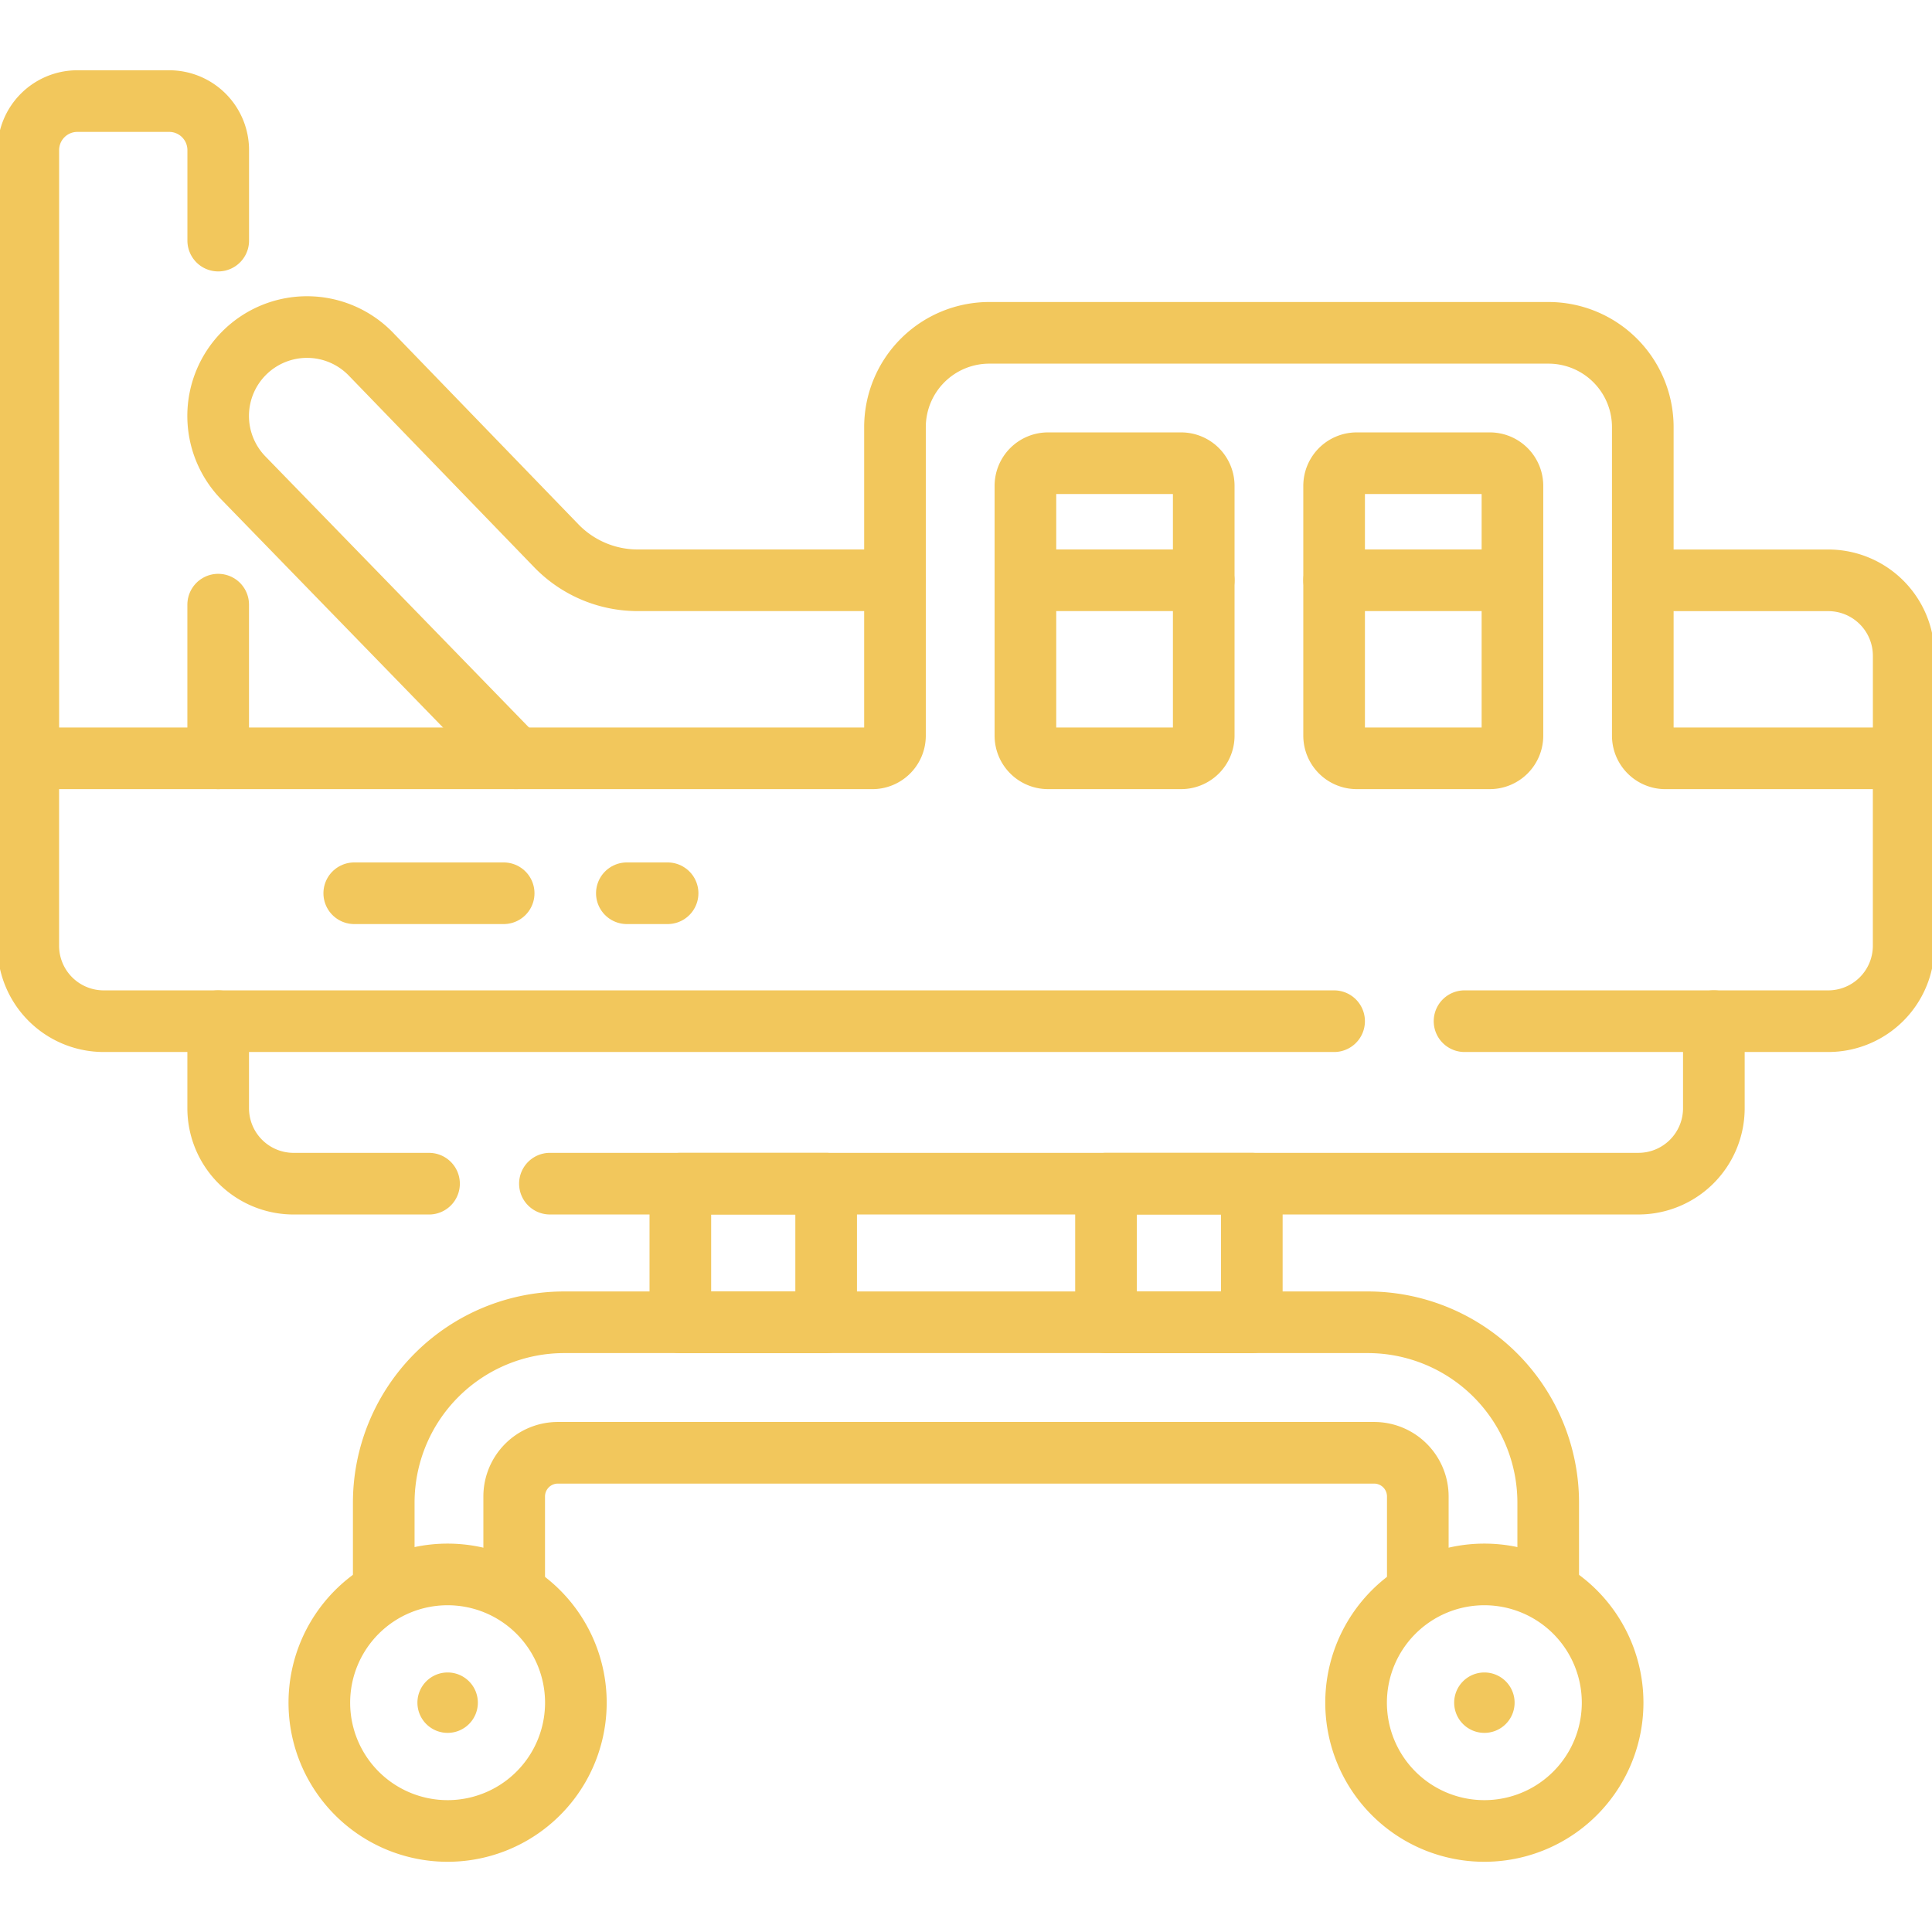 <?xml version="1.0" encoding="UTF-8"?>
<svg xmlns="http://www.w3.org/2000/svg" xmlns:xlink="http://www.w3.org/1999/xlink" width="87.768" height="87.768" viewBox="0 0 87.768 87.768">
  <defs>
    <clipPath id="clip-path">
      <path id="path999" d="M0-682.665H87.768V-594.9H0Z" transform="translate(0 682.665)"></path>
    </clipPath>
  </defs>
  <g id="g993" transform="translate(0 682.665)">
    <g id="g995" transform="translate(0 -682.665)">
      <g id="g997" clip-path="url(#clip-path)">
        <g id="g1003" transform="translate(1.286 4.591)">
          <path id="path1005" d="M0-202.379v-27.629a2.228,2.228,0,0,1,2.228-2.228H6.4a2.228,2.228,0,0,1,2.228,2.228v4.11" transform="translate(0 232.237)" fill="none" stroke="#f2c75c" stroke-linecap="round" stroke-linejoin="round" stroke-width="2.8"></path>
        </g>
        <g id="g1007" transform="translate(9.912 27.468)">
          <path id="path1009" d="M0,0V6.981" fill="none" stroke="#f2c75c" stroke-linecap="round" stroke-linejoin="round" stroke-width="2.8"></path>
        </g>
        <path id="path1011" d="M397.4-258.116h-6.624v-6.3H397.4Z" transform="translate(-340.532 318.188)" fill="none" stroke="#f2c75c" stroke-linecap="round" stroke-linejoin="round" stroke-width="2.8"></path>
        <path id="path1013" d="M247-258.116h-6.624v-6.3H247Z" transform="translate(-209.469 318.188)" fill="none" stroke="#f2c75c" stroke-linecap="round" stroke-linejoin="round" stroke-width="2.8"></path>
        <g id="g1015" transform="translate(23.359 65.997)">
          <path id="path1017" d="M0-42.106v-4.227a1.985,1.985,0,0,1,1.985-1.985h37.08a1.985,1.985,0,0,1,1.985,1.985v4.1" transform="translate(0 48.319)" fill="none" stroke="#f2c75c" stroke-linecap="round" stroke-linejoin="round" stroke-width="2.8"></path>
        </g>
        <g id="g1019" transform="translate(17.434 60.072)">
          <path id="path1021" d="M-358.553-81.425v-3.816a8.2,8.2,0,0,0-8.2-8.2h-36.5a8.2,8.2,0,0,0-8.2,8.2V-81.3" transform="translate(411.452 93.438)" fill="none" stroke="#f2c75c" stroke-linecap="round" stroke-linejoin="round" stroke-width="2.8"></path>
        </g>
        <g id="g1023" transform="translate(61.606 71.524)">
          <path id="path1025" d="M-78.989-39.494a5.827,5.827,0,0,1-5.827,5.827,5.827,5.827,0,0,1-5.827-5.827,5.827,5.827,0,0,1,5.827-5.827A5.827,5.827,0,0,1-78.989-39.494Z" transform="translate(90.642 45.321)" fill="none" stroke="#f2c75c" stroke-linecap="round" stroke-linejoin="round" stroke-width="2.8"></path>
        </g>
        <g id="g1027" transform="translate(14.508 71.524)">
          <path id="path1029" d="M-78.989-39.494a5.827,5.827,0,0,1-5.827,5.827,5.827,5.827,0,0,1-5.827-5.827,5.827,5.827,0,0,1,5.827-5.827A5.827,5.827,0,0,1-78.989-39.494Z" transform="translate(90.642 45.321)" fill="none" stroke="#f2c75c" stroke-linecap="round" stroke-linejoin="round" stroke-width="2.8"></path>
        </g>
        <g id="g1031" transform="translate(66.061 75.978)">
          <path id="path1033" d="M-18.6-9.3a1.372,1.372,0,0,1-1.372,1.372A1.372,1.372,0,0,1-21.345-9.3a1.372,1.372,0,0,1,1.372-1.372A1.372,1.372,0,0,1-18.6-9.3" transform="translate(21.345 10.672)" fill="#f2c75c"></path>
        </g>
        <g id="g1035" transform="translate(18.963 75.978)">
          <path id="path1037" d="M-18.6-9.3a1.372,1.372,0,0,1-1.372,1.372A1.372,1.372,0,0,1-21.345-9.3a1.372,1.372,0,0,1,1.372-1.372A1.372,1.372,0,0,1-18.6-9.3" transform="translate(21.345 10.672)" fill="#f2c75c"></path>
        </g>
        <g id="g1039" transform="translate(24.979 46.39)">
          <path id="path1041" d="M-358.4,0V3.954a3.428,3.428,0,0,1-3.428,3.428h-49.448" transform="translate(411.279)" fill="none" stroke="#f2c75c" stroke-linecap="round" stroke-linejoin="round" stroke-width="2.8"></path>
        </g>
        <g id="g1043" transform="translate(9.912 46.39)">
          <path id="path1045" d="M-64.9-50.041H-71.05a3.428,3.428,0,0,1-3.428-3.428v-3.954" transform="translate(74.478 57.424)" fill="none" stroke="#f2c75c" stroke-linecap="round" stroke-linejoin="round" stroke-width="2.8"></path>
        </g>
        <g id="g1047" transform="translate(46.584 26.361)">
          <path id="path1049" d="M-54.9,0H-63" transform="translate(63)" fill="none" stroke="#f2c75c" stroke-linecap="round" stroke-linejoin="round" stroke-width="2.8"></path>
        </g>
        <g id="g1051" transform="translate(60.608 26.361)">
          <path id="path1053" d="M-54.9,0H-63" transform="translate(62.999)" fill="none" stroke="#f2c75c" stroke-linecap="round" stroke-linejoin="round" stroke-width="2.8"></path>
        </g>
        <g id="g1055" transform="translate(74.632 26.362)">
          <path id="path1057" d="M-80.323-54.814v-4.659A3.428,3.428,0,0,0-83.751-62.9h-8.422" transform="translate(92.173 62.901)" fill="none" stroke="#f2c75c" stroke-linecap="round" stroke-linejoin="round" stroke-width="2.8"></path>
        </g>
        <g id="g1059" transform="translate(9.912 14.858)">
          <path id="path1061" d="M-208.412-77.971H-220.1a5.143,5.143,0,0,1-3.7-1.567l-8.422-8.706a4.038,4.038,0,0,0-5.757-.048,4.038,4.038,0,0,0-.04,5.67l12.385,12.738" transform="translate(239.16 89.474)" fill="none" stroke="#f2c75c" stroke-linecap="round" stroke-linejoin="round" stroke-width="2.8"></path>
        </g>
        <g id="g1063" transform="translate(1.286 15.119)">
          <path id="path1065" d="M-450.02-131.014h-6.043a1.029,1.029,0,0,1-1.029-1.029v-11.348a1.029,1.029,0,0,1,1.029-1.029h6.043a1.029,1.029,0,0,1,1.029,1.029v11.348A1.029,1.029,0,0,1-450.02-131.014Zm-14.024,0h-6.043a1.029,1.029,0,0,1-1.029-1.029v-11.348a1.029,1.029,0,0,1,1.029-1.029h6.043a1.029,1.029,0,0,1,1.029,1.029v11.348A1.029,1.029,0,0,1-464.044-131.014Zm12.877,11.942h16.521a3.428,3.428,0,0,0,3.428-3.428v-8.513h-10.822a1.029,1.029,0,0,1-1.029-1.029v-14.015a4.286,4.286,0,0,0-4.286-4.286h-25.4a4.285,4.285,0,0,0-4.286,4.286v14.015a1.029,1.029,0,0,1-1.029,1.029h-38.345v8.513a3.428,3.428,0,0,0,3.428,3.428h55.894" transform="translate(516.413 150.344)" fill="none" stroke="#f2c75c" stroke-linecap="round" stroke-linejoin="round" stroke-width="2.8"></path>
        </g>
        <g id="g1067" transform="translate(16.093 40.579)">
          <path id="path1069" d="M0,0H6.788" fill="none" stroke="#f2c75c" stroke-linecap="round" stroke-linejoin="round" stroke-width="2.8"></path>
        </g>
        <g id="g1071" transform="translate(28.477 40.579)">
          <path id="path1073" d="M0,0H1.851" fill="none" stroke="#f2c75c" stroke-linecap="round" stroke-linejoin="round" stroke-width="2.8"></path>
        </g>
      </g>
    </g>
  </g>
</svg>
